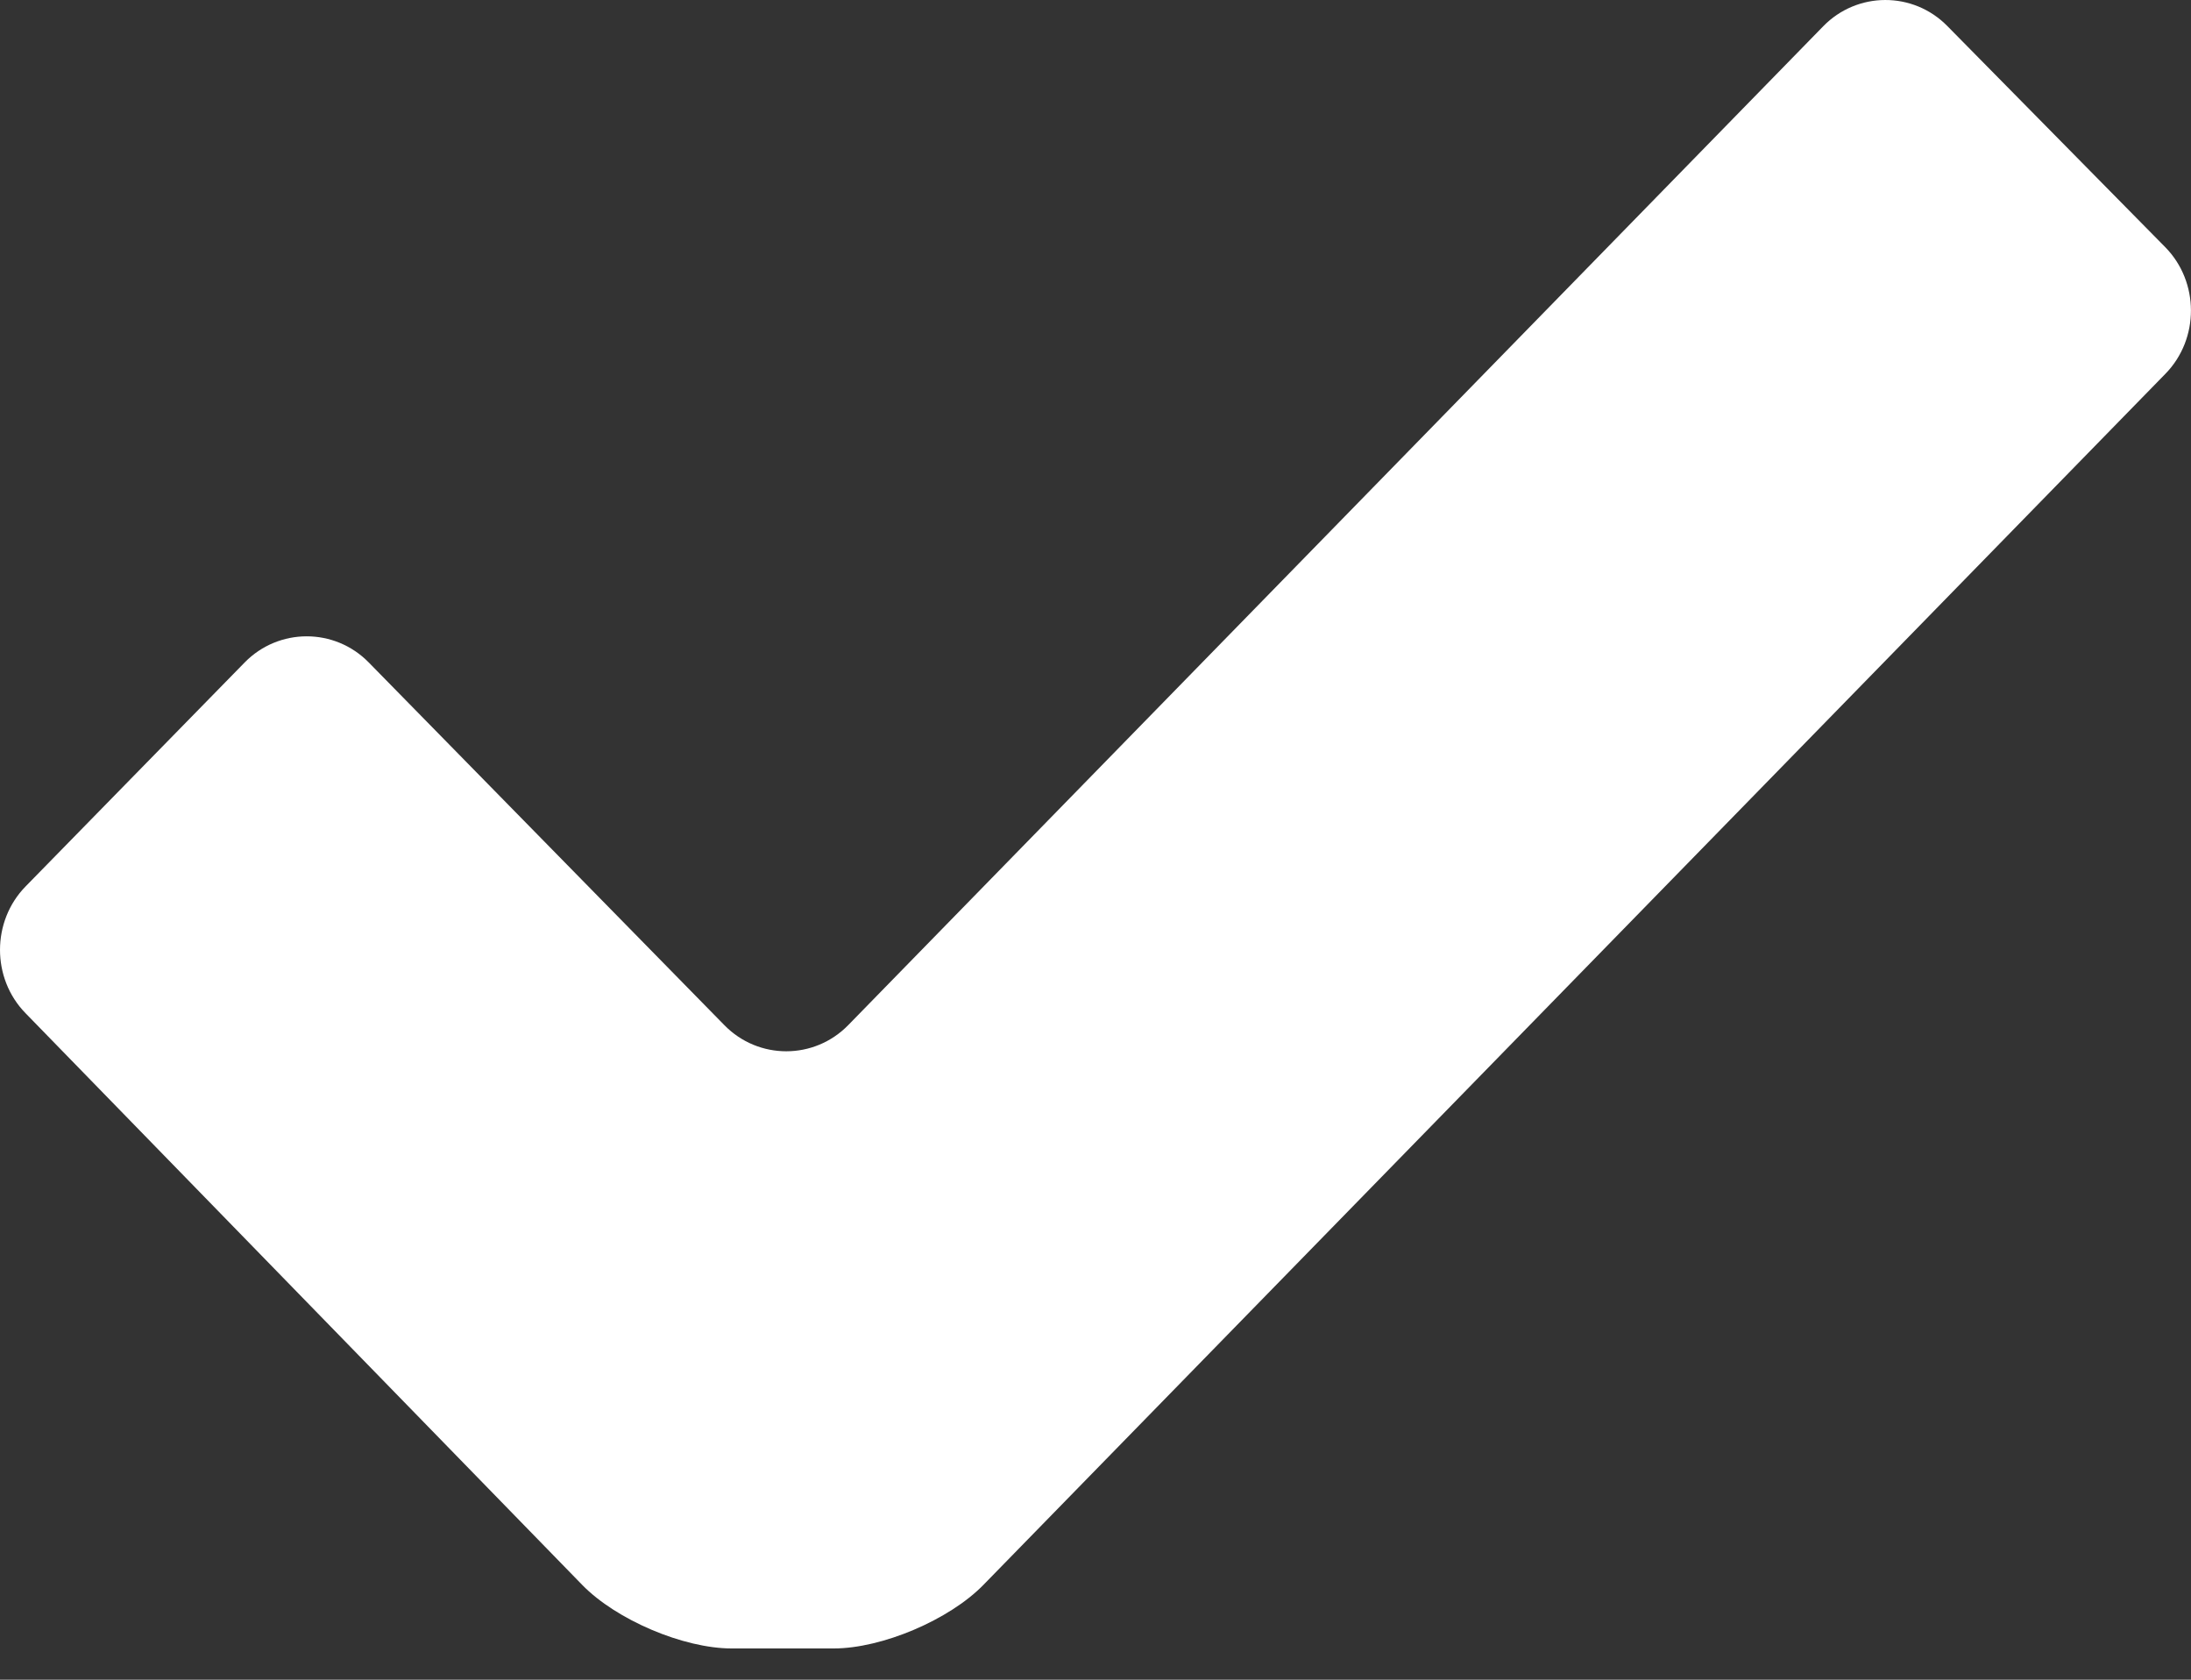<?xml version="1.0" encoding="UTF-8" standalone="no"?>
<svg width="30px" height="23px" viewBox="0 0 30 23" version="1.1" xmlns="http://www.w3.org/2000/svg" xmlns:xlink="http://www.w3.org/1999/xlink" xmlns:sketch="http://www.bohemiancoding.com/sketch/ns">
    <rect x="0" y="0" width="30" height="23" fill="#333333" stroke="none"/>
    <!-- Generator: Sketch 3.5.2 (25235) - http://www.bohemiancoding.com/sketch -->
    <title>Imported Layers</title>
    <desc>Created with Sketch.</desc>
    <defs></defs>
    <g id="Migration-to-Argen-Digital" stroke="none" stroke-width="1" fill="none" fill-rule="evenodd" sketch:type="MSPage">
        <g id="Migration" sketch:type="MSArtboardGroup" transform="translate(-898, -740)" fill="#FFFFFF">
            <g id="btn-get-started" sketch:type="MSLayerGroup" transform="translate(875, 725)">
                <path d="M23.349,28.873 C22.883,28.396 22.884,27.614 23.351,27.137 L26.35,24.071 C26.817,23.594 27.581,23.594 28.048,24.07 L32.919,29.038 C33.386,29.515 34.149,29.514 34.615,29.036 L47.964,15.36 C48.43,14.882 49.194,14.88 49.662,15.355 L52.647,18.384 C53.115,18.86 53.117,19.639 52.651,20.117 L36.464,36.703 C35.997,37.181 35.076,37.572 34.416,37.572 L33.018,37.572 C32.358,37.572 31.437,37.18 30.972,36.702 L23.349,28.873" id="Imported-Layers" sketch:type="MSShapeGroup"></path>
            </g>
        </g>
    </g>
</svg>
